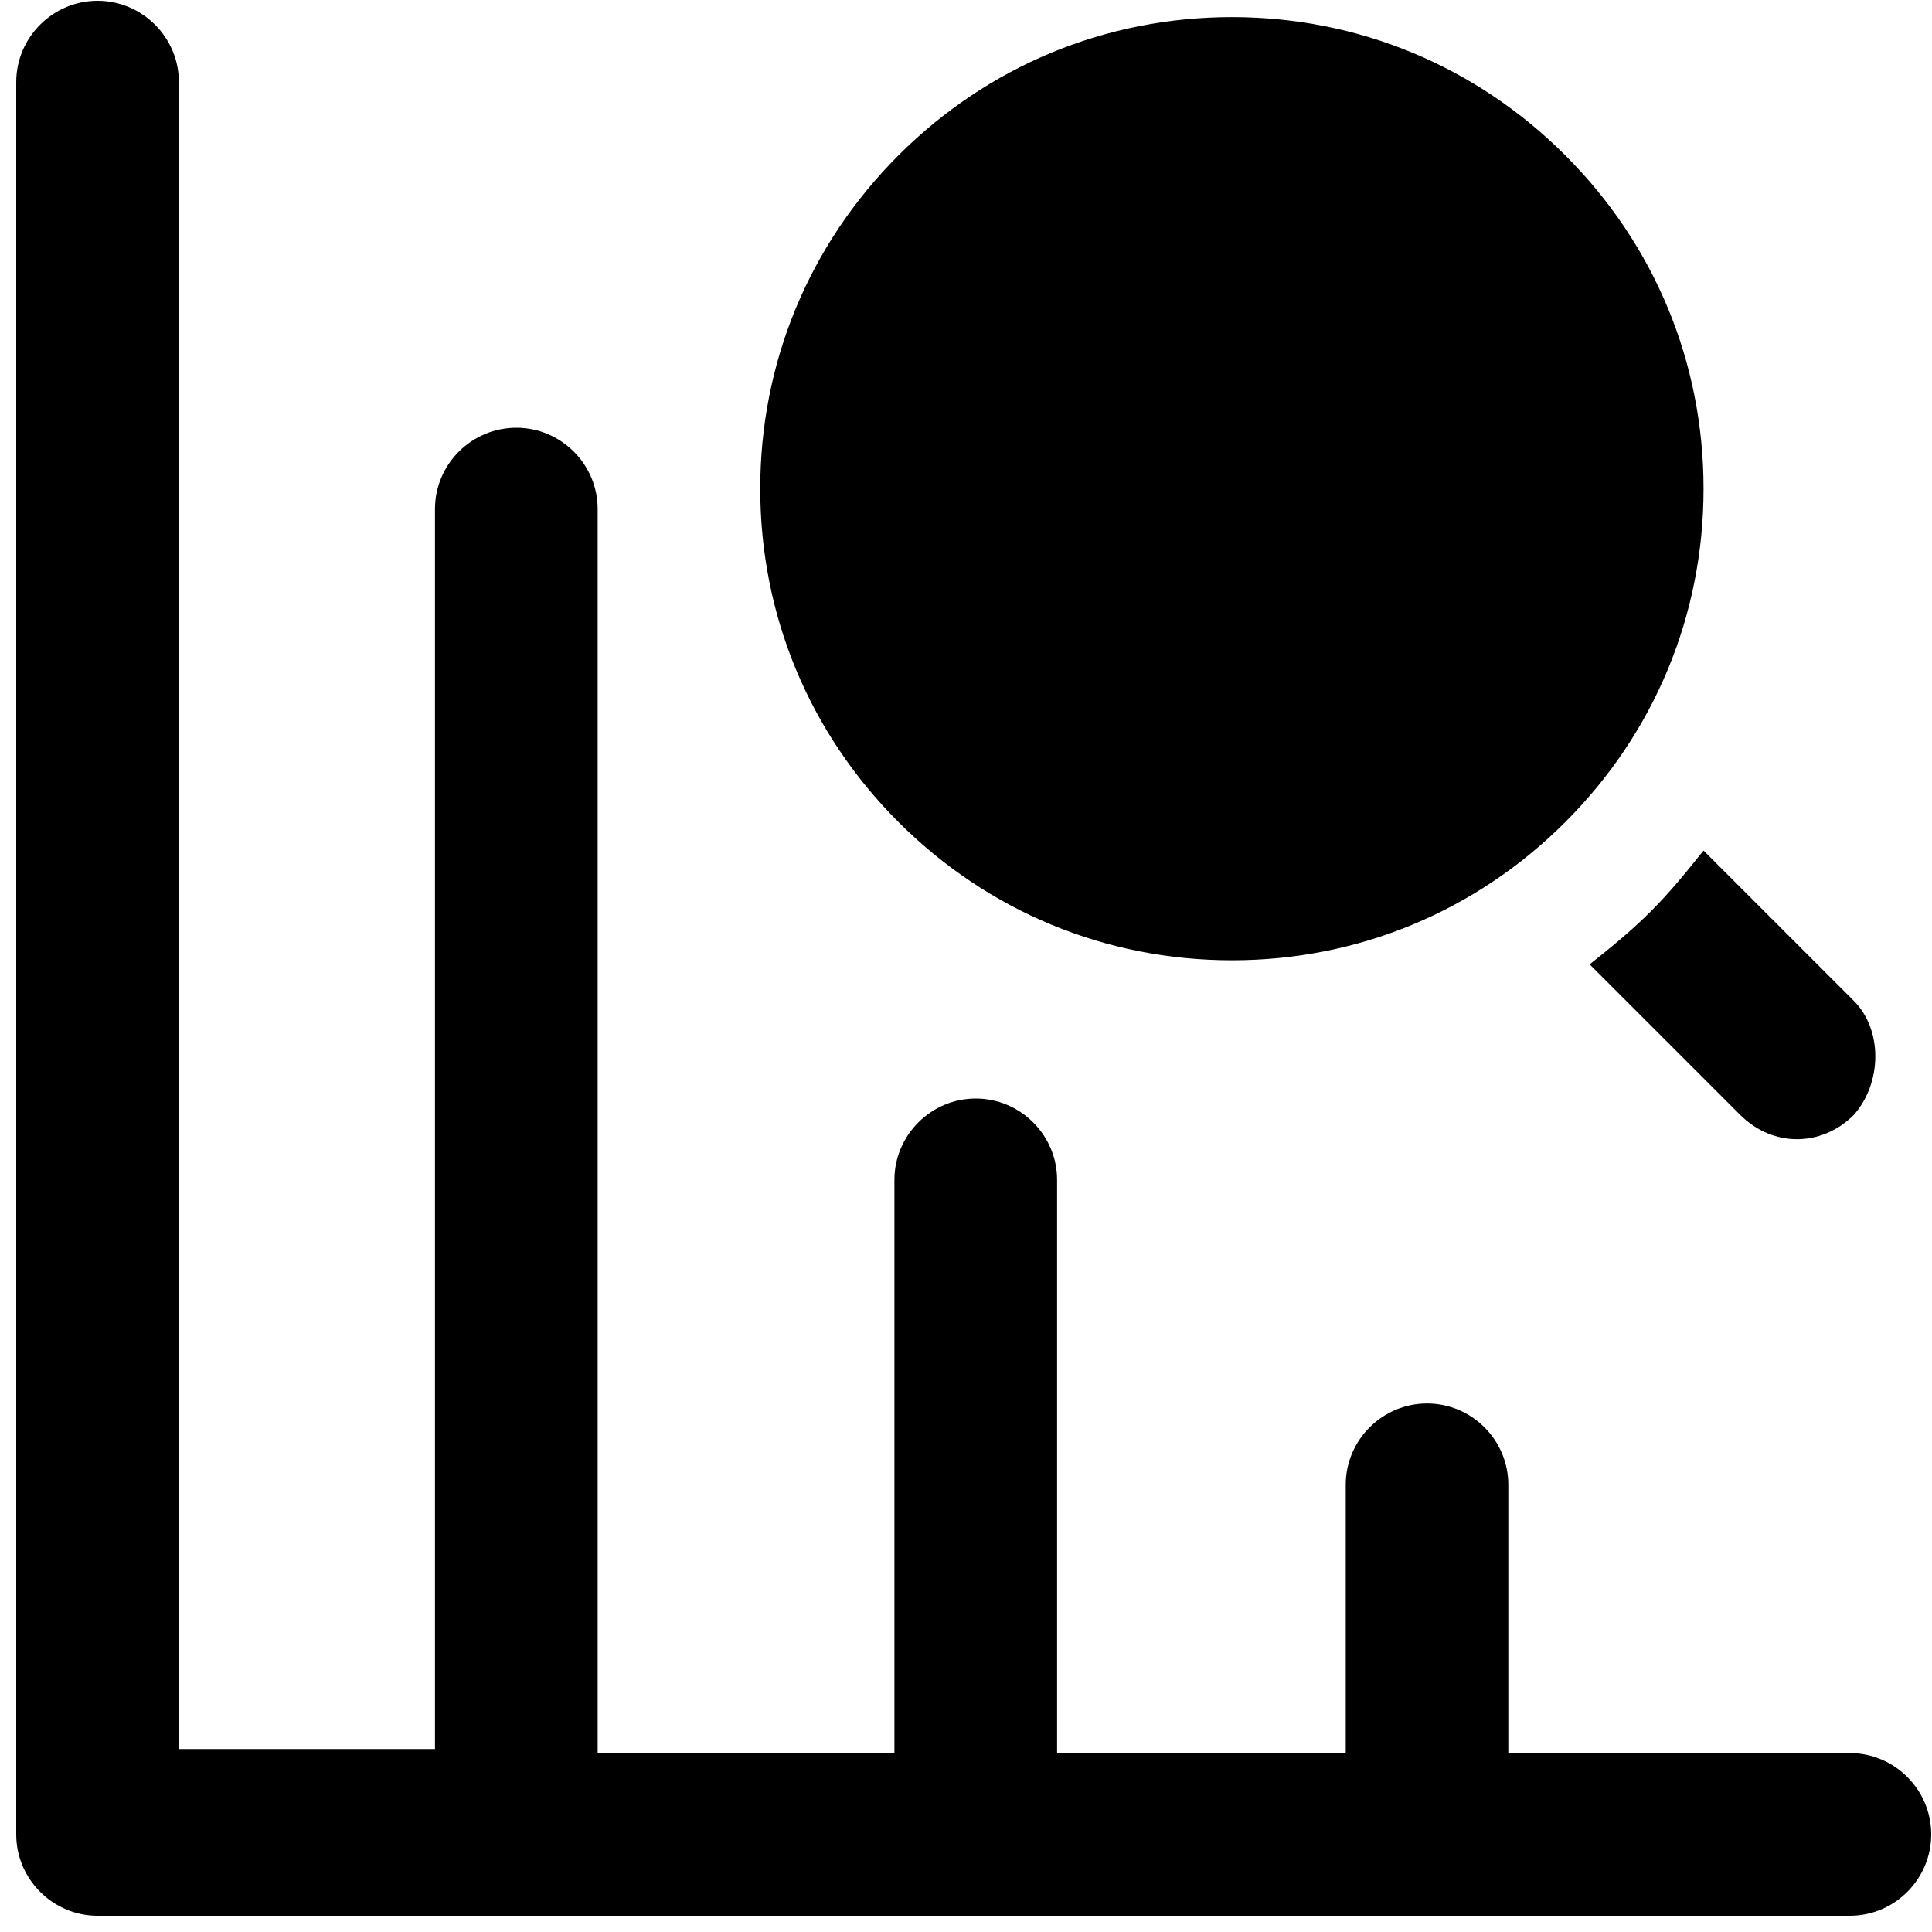 <?xml version="1.0" encoding="UTF-8"?> <svg xmlns="http://www.w3.org/2000/svg" xmlns:xlink="http://www.w3.org/1999/xlink" width="20px" height="20px" viewBox="0 0 20 20" version="1.1"><title>noun_Graph search_281917</title><g id="Page-1" stroke="none" stroke-width="1" fill="none" fill-rule="evenodd"><g id="All-Services-hifi" transform="translate(-1015, -1206)"><g id="noun_Graph-search_281917" transform="translate(2, 972)"><g transform="translate(1013, 234)"><path d="M19.15,18.148 L15.614,18.148 L15.614,15.37 C15.614,14.907 15.236,14.529 14.773,14.529 C14.31,14.529 13.931,14.907 13.931,15.37 L13.931,18.148 L10.943,18.148 L10.943,12.214 C10.943,11.751 10.564,11.372 10.101,11.372 C9.638,11.372 9.259,11.751 9.259,12.214 L9.259,18.148 L6.187,18.148 L6.187,5.269 C6.187,4.806 5.808,4.428 5.345,4.428 C4.882,4.428 4.503,4.806 4.503,5.269 L4.503,18.106 L1.852,18.106 L1.852,0.85 C1.852,0.387 1.473,0.008 1.01,0.008 C0.547,0.008 0.168,0.387 0.168,0.85 L0.168,18.99 C0.168,19.453 0.547,19.832 1.01,19.832 L19.15,19.832 C19.613,19.832 19.992,19.453 19.992,18.99 C19.992,18.527 19.613,18.148 19.15,18.148 Z" id="Path" fill="#000000" fill-rule="nonzero"></path><path d="M16.204,1.608 C15.278,0.682 14.057,0.177 12.753,0.177 C11.448,0.177 10.227,0.682 9.301,1.608 C8.375,2.534 7.87,3.754 7.87,5.059 C7.87,6.364 8.375,7.584 9.301,8.51 C10.227,9.436 11.448,9.941 12.753,9.941 C14.057,9.941 15.278,9.436 16.204,8.51 C17.13,7.584 17.635,6.364 17.635,5.059 C17.635,3.754 17.13,2.534 16.204,1.608 Z" id="Path" fill="#000000" fill-rule="nonzero"></path><path d="M19.192,10.362 L17.635,8.805 C17.466,9.015 17.298,9.226 17.088,9.436 C16.877,9.646 16.667,9.815 16.456,9.983 L18.013,11.54 C18.182,11.709 18.392,11.793 18.603,11.793 C18.813,11.793 19.024,11.709 19.192,11.54 C19.487,11.204 19.487,10.657 19.192,10.362 Z" id="Path" fill="#000000" fill-rule="nonzero"></path></g></g></g></g></svg> 